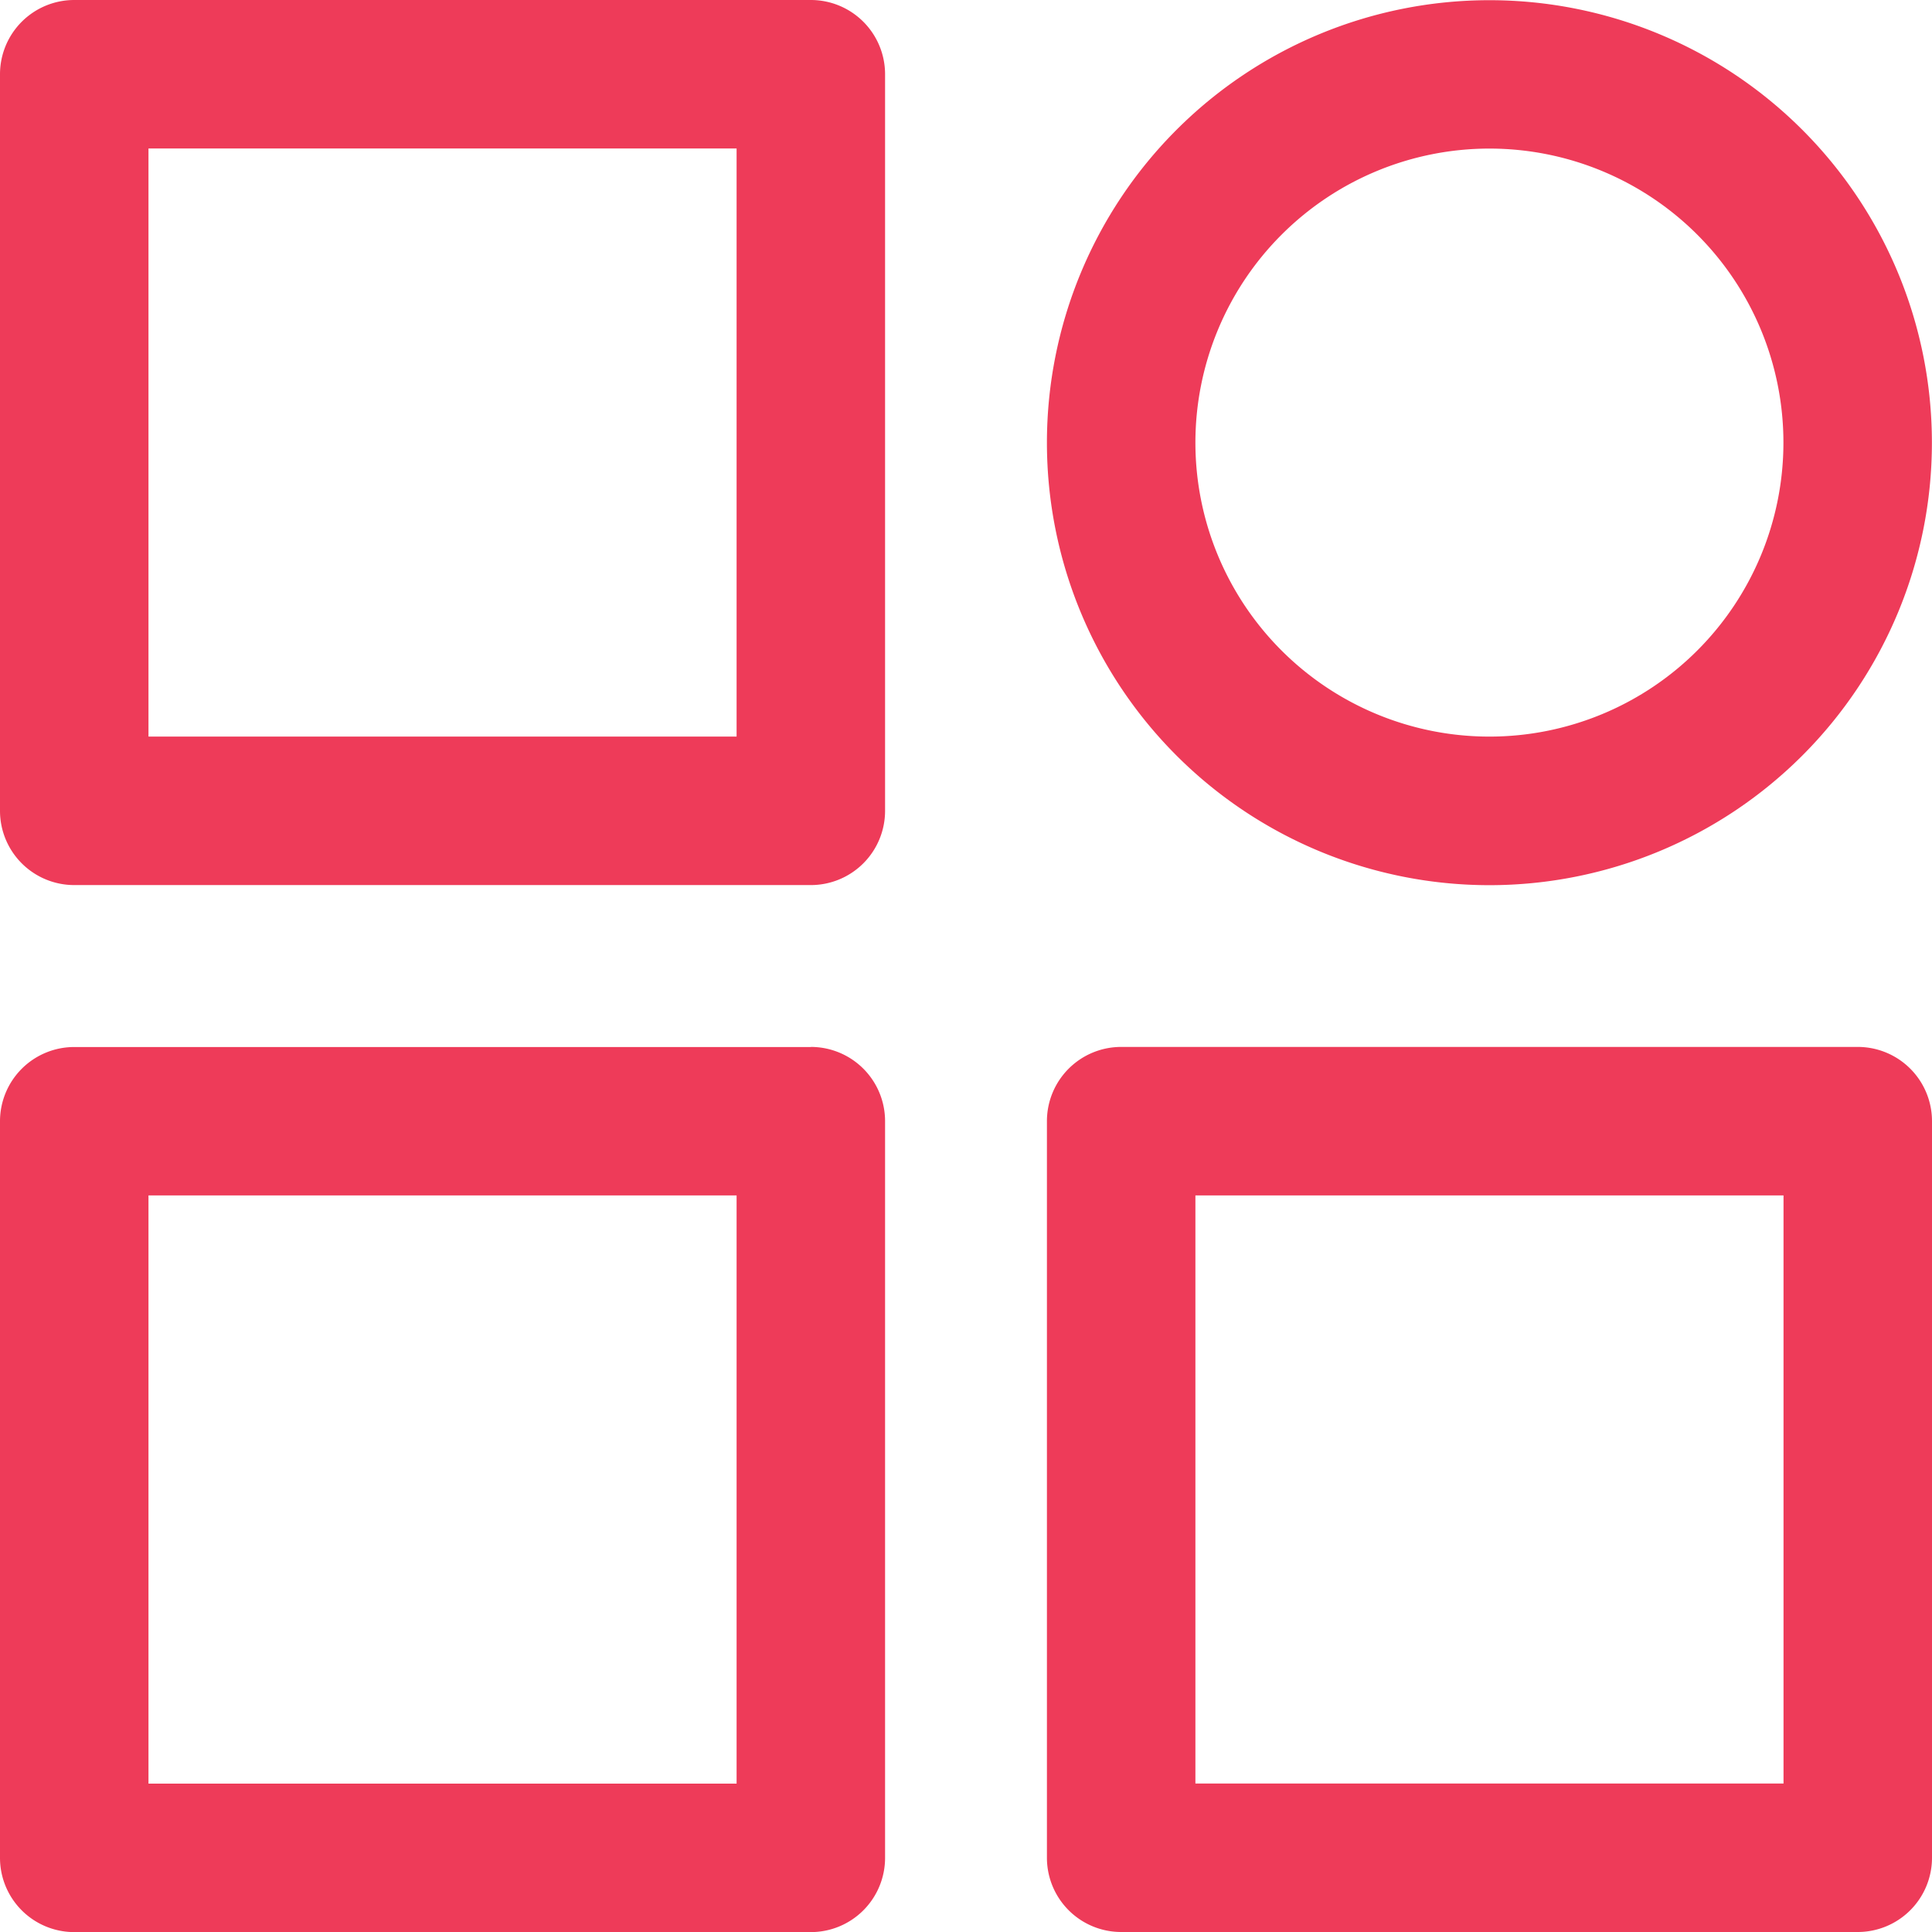 <svg xmlns="http://www.w3.org/2000/svg" width="19.648" height="19.648" viewBox="0 0 19.648 19.648">
  <g id="noun-menu-3324079_2_" data-name="noun-menu-3324079 (2)" transform="translate(-12.48 -12.48)">
    <g id="Group_5055" data-name="Group 5055" transform="translate(12.48 12.48)">
      <path id="Path_19279" data-name="Path 19279" d="M31.373,23.127H23.882a.755.755,0,0,0-.755.755v7.491a.755.755,0,0,0,.755.755h7.491a.755.755,0,0,0,.755-.755V23.882a.755.755,0,0,0-.755-.755Zm-.755,7.491H24.637V24.637h5.981ZM20.726,12.48H13.235a.755.755,0,0,0-.755.755v7.491a.755.755,0,0,0,.755.755h7.491a.755.755,0,0,0,.755-.755V13.235a.755.755,0,0,0-.755-.755Zm-.755,7.491H13.99V13.99h5.981Zm.755,3.157H13.235a.755.755,0,0,0-.755.755v7.491a.755.755,0,0,0,.755.755h7.491a.755.755,0,0,0,.755-.755V23.882a.755.755,0,0,0-.755-.755Zm-.755,7.491H13.99V24.637h5.981Zm7.656-9.137a4.5,4.5,0,1,0-4.5-4.5,4.5,4.5,0,0,0,4.5,4.5Zm0-7.491a2.99,2.99,0,1,1-2.99,2.99,2.991,2.991,0,0,1,2.99-2.99Z" transform="translate(-12.48 -12.48)" fill="#ee3b59"/>
    </g>
  </g>
</svg>
